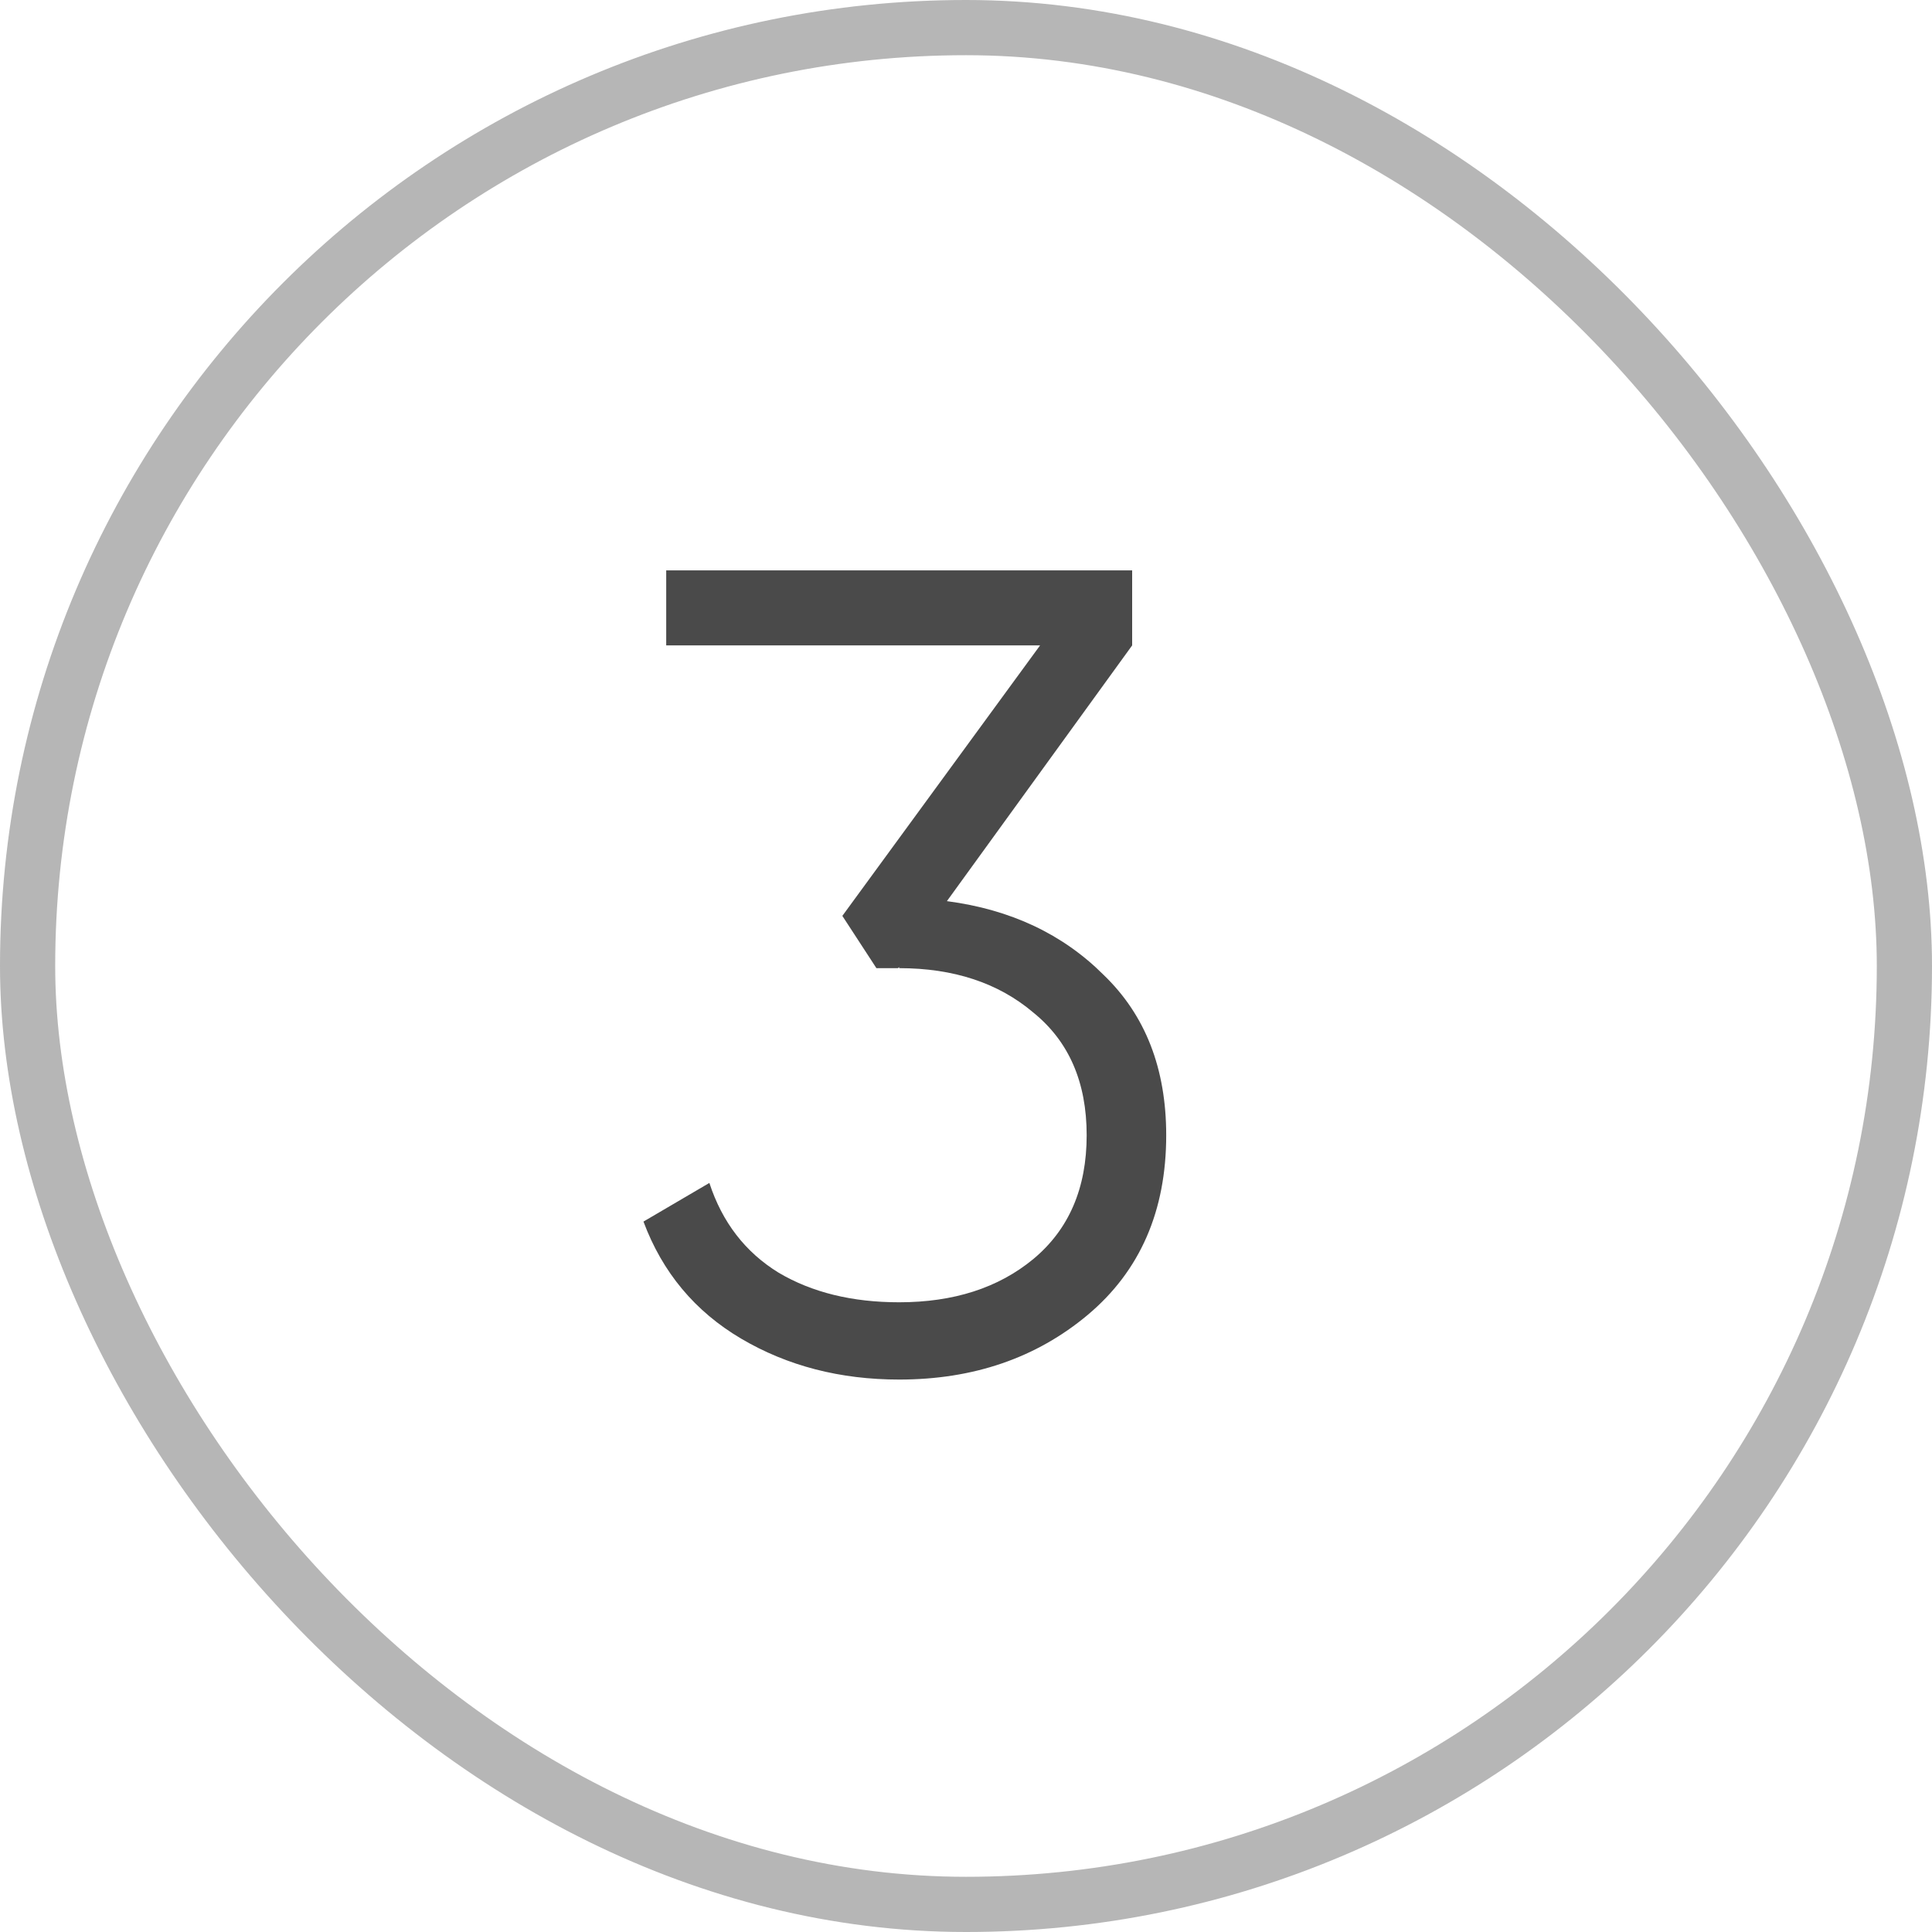 <?xml version="1.0" encoding="UTF-8"?> <svg xmlns="http://www.w3.org/2000/svg" width="35" height="35" viewBox="0 0 35 35" fill="none"><rect x="0.5" y="0.5" width="34" height="34" rx="17" stroke="#4A4A4A" stroke-opacity="0.4"></rect><path d="M17.154 16.325C18.307 16.476 19.254 16.922 19.995 17.663C20.75 18.39 21.127 19.358 21.127 20.566C21.127 21.938 20.654 23.023 19.707 23.819C18.773 24.601 17.634 24.992 16.289 24.992C15.219 24.992 14.265 24.745 13.427 24.251C12.59 23.757 12 23.05 11.657 22.13L12.851 21.43C13.084 22.144 13.503 22.686 14.107 23.057C14.711 23.414 15.438 23.592 16.289 23.592C17.277 23.592 18.087 23.331 18.718 22.81C19.364 22.274 19.686 21.526 19.686 20.566C19.686 19.605 19.364 18.864 18.718 18.342C18.087 17.807 17.277 17.539 16.289 17.539V17.519L16.268 17.539H15.877L15.26 16.592L18.842 11.692H12.069V10.333H20.51V11.692L17.154 16.325Z" fill="#4A4A4A"></path></svg> 